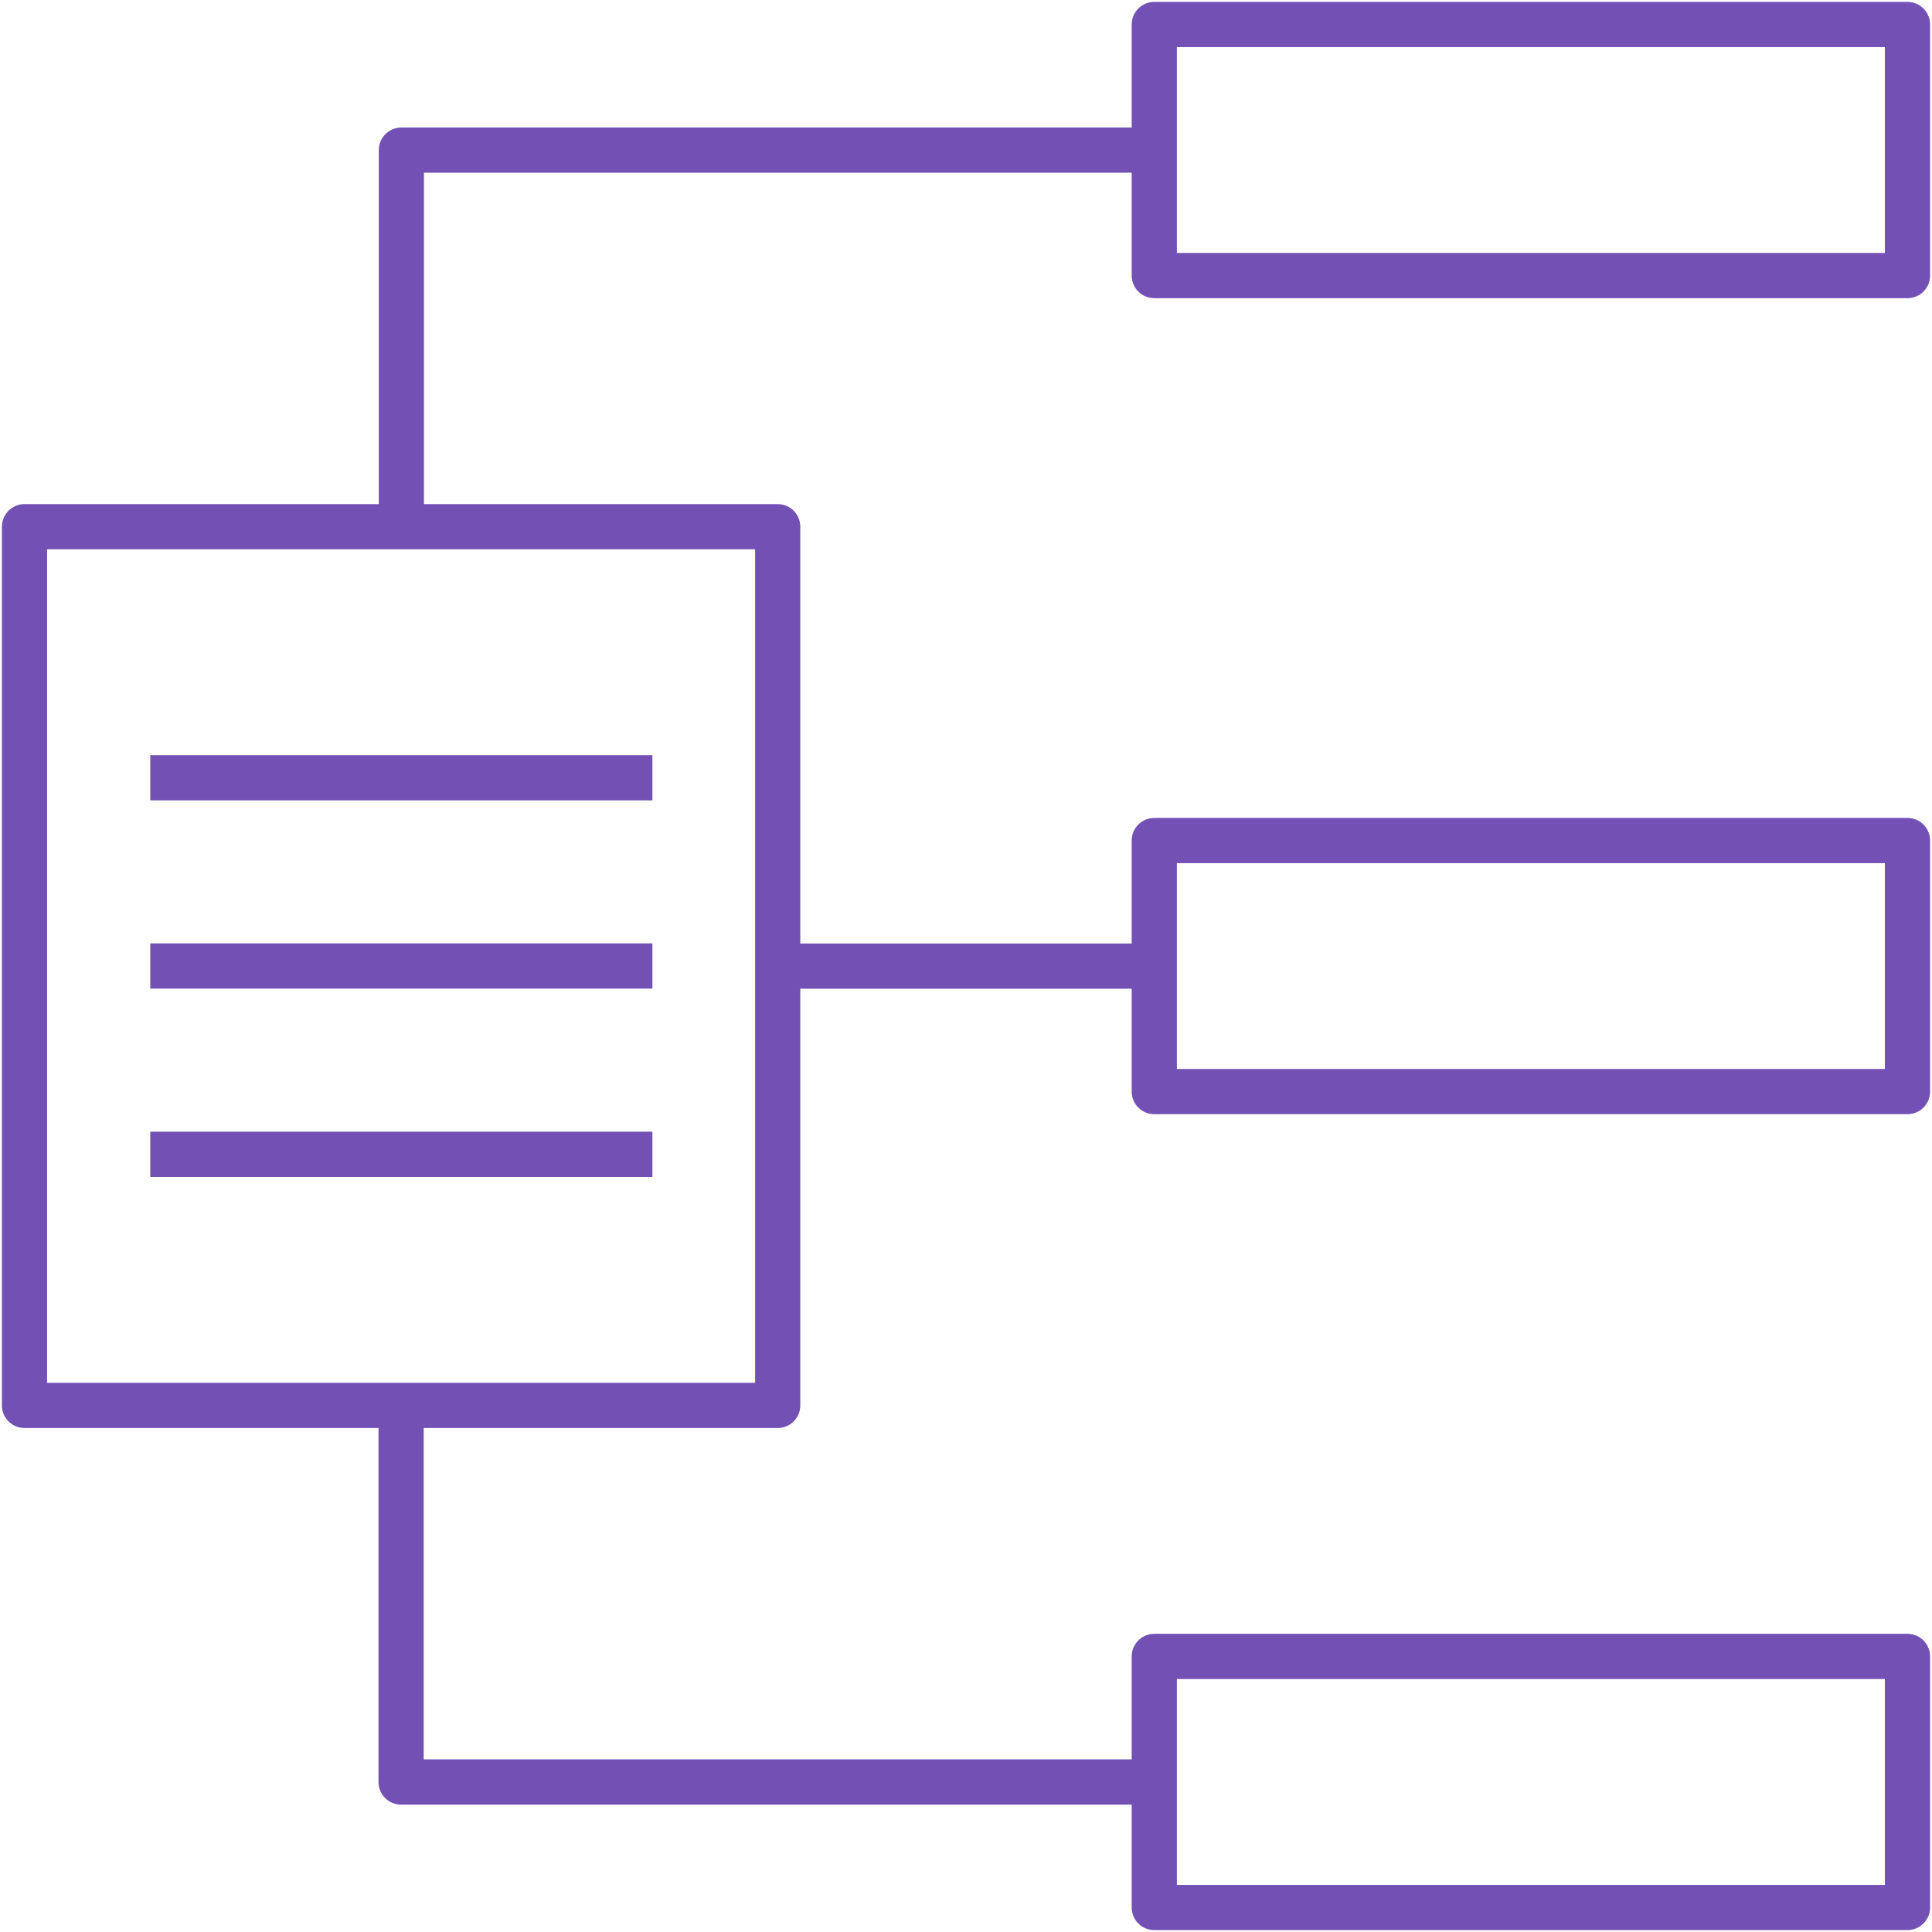 <?xml version="1.0" encoding="UTF-8"?> <svg xmlns="http://www.w3.org/2000/svg" width="101" height="101" viewBox="0 0 101 101" fill="none"><path d="M99.718 100.9H60.343C59.69 100.9 59.162 100.372 59.162 99.719V94.341H20.968C20.315 94.341 19.787 93.812 19.787 93.16V74.653H1.281C0.628 74.653 0.1 74.125 0.1 73.472V27.535C0.1 26.882 0.628 26.353 1.281 26.353H19.803V7.847C19.803 7.194 20.332 6.666 20.985 6.666H59.162V1.281C59.162 0.628 59.69 0.1 60.343 0.1H99.718C100.371 0.1 100.9 0.628 100.9 1.281V14.406C100.9 15.059 100.371 15.588 99.718 15.588H60.343C59.69 15.588 59.162 15.059 59.162 14.406V9.028H22.163V26.353H40.656C41.309 26.353 41.837 26.882 41.837 27.535V49.325H59.162V43.941C59.162 43.288 59.69 42.76 60.343 42.76H99.718C100.371 42.76 100.9 43.288 100.9 43.941V57.066C100.9 57.719 100.371 58.247 99.718 58.247H60.343C59.69 58.247 59.162 57.719 59.162 57.066V51.688H41.837V73.472C41.837 74.125 41.309 74.653 40.656 74.653H22.15V91.975H59.162V86.594C59.162 85.941 59.69 85.412 60.343 85.412H99.718C100.371 85.412 100.9 85.941 100.9 86.594V99.719C100.9 100.372 100.371 100.9 99.718 100.9ZM61.525 98.537H98.537V87.775H61.525V98.537ZM2.462 72.291H39.475V28.716H2.462V72.291ZM61.525 55.885H98.537V45.125H61.525V55.885ZM61.525 13.225H98.537V2.463H61.525V13.225ZM34.106 61.528H7.856V59.163H34.106V61.528ZM34.106 51.681H7.856V49.319H34.106V51.681ZM34.106 41.841H7.856V39.478H34.106V41.841Z" fill="#7250B4"></path></svg> 